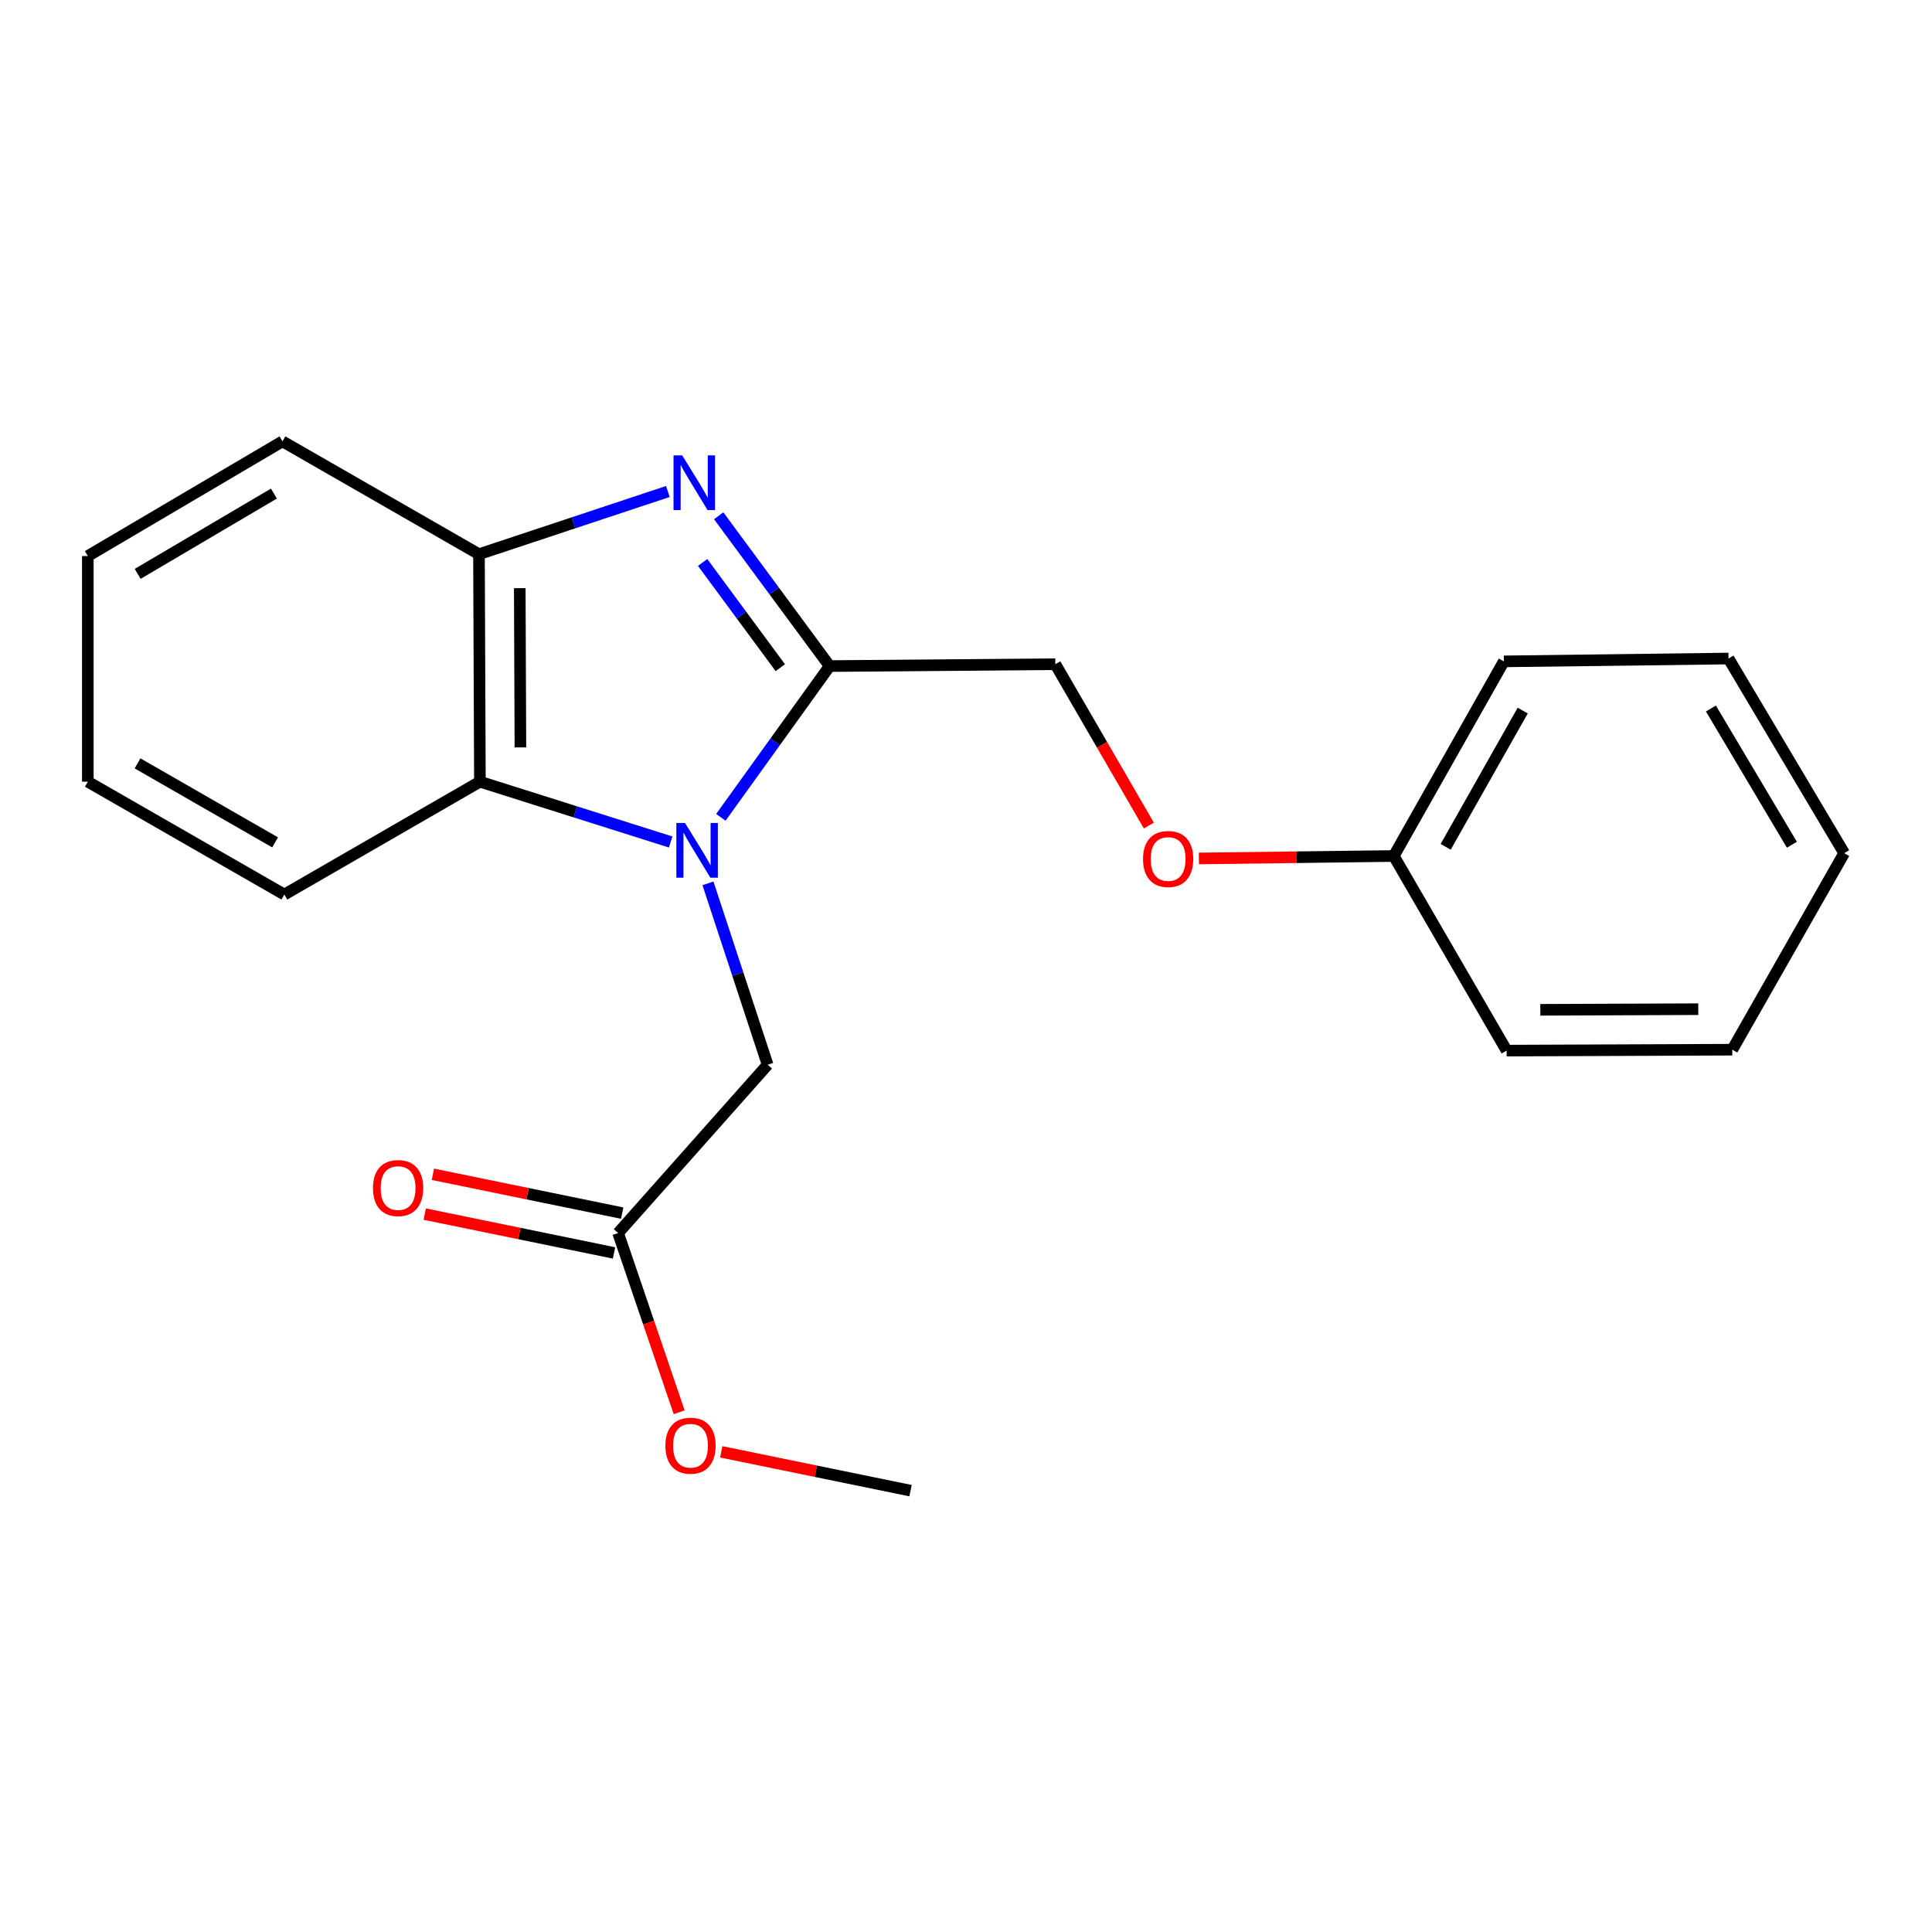 <?xml version='1.0' encoding='iso-8859-1'?>
<svg version='1.1' baseProfile='full'
              xmlns='http://www.w3.org/2000/svg'
                      xmlns:rdkit='http://www.rdkit.org/xml'
                      xmlns:xlink='http://www.w3.org/1999/xlink'
                  xml:space='preserve'
width='1000px' height='1000px' viewBox='0 0 1000 1000'>
<!-- END OF HEADER -->
<rect style='opacity:1.0;fill:#FFFFFF;stroke:none' width='1000' height='1000' x='0' y='0'> </rect>
<path class='bond-0' d='M 373.118,423.044 L 401.27,383.902' style='fill:none;fill-rule:evenodd;stroke:#0000FF;stroke-width:6px;stroke-linecap:butt;stroke-linejoin:miter;stroke-opacity:1' />
<path class='bond-0' d='M 401.27,383.902 L 429.423,344.76' style='fill:none;fill-rule:evenodd;stroke:#000000;stroke-width:6px;stroke-linecap:butt;stroke-linejoin:miter;stroke-opacity:1' />
<path class='bond-2' d='M 347.133,435.815 L 297.765,420.211' style='fill:none;fill-rule:evenodd;stroke:#0000FF;stroke-width:6px;stroke-linecap:butt;stroke-linejoin:miter;stroke-opacity:1' />
<path class='bond-2' d='M 297.765,420.211 L 248.397,404.607' style='fill:none;fill-rule:evenodd;stroke:#000000;stroke-width:6px;stroke-linecap:butt;stroke-linejoin:miter;stroke-opacity:1' />
<path class='bond-4' d='M 366.44,457.222 L 381.882,504.163' style='fill:none;fill-rule:evenodd;stroke:#0000FF;stroke-width:6px;stroke-linecap:butt;stroke-linejoin:miter;stroke-opacity:1' />
<path class='bond-4' d='M 381.882,504.163 L 397.325,551.104' style='fill:none;fill-rule:evenodd;stroke:#000000;stroke-width:6px;stroke-linecap:butt;stroke-linejoin:miter;stroke-opacity:1' />
<path class='bond-1' d='M 429.423,344.76 L 400.707,305.864' style='fill:none;fill-rule:evenodd;stroke:#000000;stroke-width:6px;stroke-linecap:butt;stroke-linejoin:miter;stroke-opacity:1' />
<path class='bond-1' d='M 400.707,305.864 L 371.99,266.967' style='fill:none;fill-rule:evenodd;stroke:#0000FF;stroke-width:6px;stroke-linecap:butt;stroke-linejoin:miter;stroke-opacity:1' />
<path class='bond-1' d='M 403.881,345.588 L 383.78,318.36' style='fill:none;fill-rule:evenodd;stroke:#000000;stroke-width:6px;stroke-linecap:butt;stroke-linejoin:miter;stroke-opacity:1' />
<path class='bond-1' d='M 383.78,318.36 L 363.678,291.133' style='fill:none;fill-rule:evenodd;stroke:#0000FF;stroke-width:6px;stroke-linecap:butt;stroke-linejoin:miter;stroke-opacity:1' />
<path class='bond-6' d='M 429.423,344.76 L 546.241,343.79' style='fill:none;fill-rule:evenodd;stroke:#000000;stroke-width:6px;stroke-linecap:butt;stroke-linejoin:miter;stroke-opacity:1' />
<path class='bond-21' d='M 345.684,254.398 L 296.801,270.626' style='fill:none;fill-rule:evenodd;stroke:#0000FF;stroke-width:6px;stroke-linecap:butt;stroke-linejoin:miter;stroke-opacity:1' />
<path class='bond-21' d='M 296.801,270.626 L 247.918,286.853' style='fill:none;fill-rule:evenodd;stroke:#000000;stroke-width:6px;stroke-linecap:butt;stroke-linejoin:miter;stroke-opacity:1' />
<path class='bond-3' d='M 248.397,404.607 L 247.918,286.853' style='fill:none;fill-rule:evenodd;stroke:#000000;stroke-width:6px;stroke-linecap:butt;stroke-linejoin:miter;stroke-opacity:1' />
<path class='bond-3' d='M 269.365,386.858 L 269.029,304.431' style='fill:none;fill-rule:evenodd;stroke:#000000;stroke-width:6px;stroke-linecap:butt;stroke-linejoin:miter;stroke-opacity:1' />
<path class='bond-11' d='M 248.397,404.607 L 147.171,463.016' style='fill:none;fill-rule:evenodd;stroke:#000000;stroke-width:6px;stroke-linecap:butt;stroke-linejoin:miter;stroke-opacity:1' />
<path class='bond-12' d='M 247.918,286.853 L 146.213,228.444' style='fill:none;fill-rule:evenodd;stroke:#000000;stroke-width:6px;stroke-linecap:butt;stroke-linejoin:miter;stroke-opacity:1' />
<path class='bond-5' d='M 397.325,551.104 L 319.933,638.209' style='fill:none;fill-rule:evenodd;stroke:#000000;stroke-width:6px;stroke-linecap:butt;stroke-linejoin:miter;stroke-opacity:1' />
<path class='bond-7' d='M 322.046,627.904 L 273.057,617.858' style='fill:none;fill-rule:evenodd;stroke:#000000;stroke-width:6px;stroke-linecap:butt;stroke-linejoin:miter;stroke-opacity:1' />
<path class='bond-7' d='M 273.057,617.858 L 224.068,607.811' style='fill:none;fill-rule:evenodd;stroke:#FF0000;stroke-width:6px;stroke-linecap:butt;stroke-linejoin:miter;stroke-opacity:1' />
<path class='bond-7' d='M 317.819,648.515 L 268.83,638.469' style='fill:none;fill-rule:evenodd;stroke:#000000;stroke-width:6px;stroke-linecap:butt;stroke-linejoin:miter;stroke-opacity:1' />
<path class='bond-7' d='M 268.83,638.469 L 219.841,628.422' style='fill:none;fill-rule:evenodd;stroke:#FF0000;stroke-width:6px;stroke-linecap:butt;stroke-linejoin:miter;stroke-opacity:1' />
<path class='bond-9' d='M 319.933,638.209 L 335.736,684.599' style='fill:none;fill-rule:evenodd;stroke:#000000;stroke-width:6px;stroke-linecap:butt;stroke-linejoin:miter;stroke-opacity:1' />
<path class='bond-9' d='M 335.736,684.599 L 351.539,730.988' style='fill:none;fill-rule:evenodd;stroke:#FF0000;stroke-width:6px;stroke-linecap:butt;stroke-linejoin:miter;stroke-opacity:1' />
<path class='bond-8' d='M 546.241,343.79 L 570.441,385.548' style='fill:none;fill-rule:evenodd;stroke:#000000;stroke-width:6px;stroke-linecap:butt;stroke-linejoin:miter;stroke-opacity:1' />
<path class='bond-8' d='M 570.441,385.548 L 594.641,427.305' style='fill:none;fill-rule:evenodd;stroke:#FF0000;stroke-width:6px;stroke-linecap:butt;stroke-linejoin:miter;stroke-opacity:1' />
<path class='bond-10' d='M 620.547,444.336 L 670.985,443.699' style='fill:none;fill-rule:evenodd;stroke:#FF0000;stroke-width:6px;stroke-linecap:butt;stroke-linejoin:miter;stroke-opacity:1' />
<path class='bond-10' d='M 670.985,443.699 L 721.422,443.063' style='fill:none;fill-rule:evenodd;stroke:#000000;stroke-width:6px;stroke-linecap:butt;stroke-linejoin:miter;stroke-opacity:1' />
<path class='bond-13' d='M 373.314,751.474 L 422.303,761.515' style='fill:none;fill-rule:evenodd;stroke:#FF0000;stroke-width:6px;stroke-linecap:butt;stroke-linejoin:miter;stroke-opacity:1' />
<path class='bond-13' d='M 422.303,761.515 L 471.292,771.556' style='fill:none;fill-rule:evenodd;stroke:#000000;stroke-width:6px;stroke-linecap:butt;stroke-linejoin:miter;stroke-opacity:1' />
<path class='bond-14' d='M 721.422,443.063 L 778.382,342.329' style='fill:none;fill-rule:evenodd;stroke:#000000;stroke-width:6px;stroke-linecap:butt;stroke-linejoin:miter;stroke-opacity:1' />
<path class='bond-14' d='M 748.281,438.309 L 788.153,367.795' style='fill:none;fill-rule:evenodd;stroke:#000000;stroke-width:6px;stroke-linecap:butt;stroke-linejoin:miter;stroke-opacity:1' />
<path class='bond-15' d='M 721.422,443.063 L 779.832,543.787' style='fill:none;fill-rule:evenodd;stroke:#000000;stroke-width:6px;stroke-linecap:butt;stroke-linejoin:miter;stroke-opacity:1' />
<path class='bond-16' d='M 147.171,463.016 L 45.455,404.607' style='fill:none;fill-rule:evenodd;stroke:#000000;stroke-width:6px;stroke-linecap:butt;stroke-linejoin:miter;stroke-opacity:1' />
<path class='bond-16' d='M 142.391,436.009 L 71.189,395.123' style='fill:none;fill-rule:evenodd;stroke:#000000;stroke-width:6px;stroke-linecap:butt;stroke-linejoin:miter;stroke-opacity:1' />
<path class='bond-22' d='M 146.213,228.444 L 45.455,287.812' style='fill:none;fill-rule:evenodd;stroke:#000000;stroke-width:6px;stroke-linecap:butt;stroke-linejoin:miter;stroke-opacity:1' />
<path class='bond-22' d='M 141.78,255.476 L 71.249,297.034' style='fill:none;fill-rule:evenodd;stroke:#000000;stroke-width:6px;stroke-linecap:butt;stroke-linejoin:miter;stroke-opacity:1' />
<path class='bond-19' d='M 778.382,342.329 L 894.675,340.856' style='fill:none;fill-rule:evenodd;stroke:#000000;stroke-width:6px;stroke-linecap:butt;stroke-linejoin:miter;stroke-opacity:1' />
<path class='bond-18' d='M 779.832,543.787 L 896.627,543.319' style='fill:none;fill-rule:evenodd;stroke:#000000;stroke-width:6px;stroke-linecap:butt;stroke-linejoin:miter;stroke-opacity:1' />
<path class='bond-18' d='M 797.267,522.677 L 879.024,522.349' style='fill:none;fill-rule:evenodd;stroke:#000000;stroke-width:6px;stroke-linecap:butt;stroke-linejoin:miter;stroke-opacity:1' />
<path class='bond-17' d='M 45.455,404.607 L 45.455,287.812' style='fill:none;fill-rule:evenodd;stroke:#000000;stroke-width:6px;stroke-linecap:butt;stroke-linejoin:miter;stroke-opacity:1' />
<path class='bond-20' d='M 896.627,543.319 L 954.545,441.602' style='fill:none;fill-rule:evenodd;stroke:#000000;stroke-width:6px;stroke-linecap:butt;stroke-linejoin:miter;stroke-opacity:1' />
<path class='bond-23' d='M 894.675,340.856 L 954.545,441.602' style='fill:none;fill-rule:evenodd;stroke:#000000;stroke-width:6px;stroke-linecap:butt;stroke-linejoin:miter;stroke-opacity:1' />
<path class='bond-23' d='M 885.568,366.717 L 927.478,437.239' style='fill:none;fill-rule:evenodd;stroke:#000000;stroke-width:6px;stroke-linecap:butt;stroke-linejoin:miter;stroke-opacity:1' />
<path  class='atom-0' d='M 354.561 425.981
L 363.841 440.981
Q 364.761 442.461, 366.241 445.141
Q 367.721 447.821, 367.801 447.981
L 367.801 425.981
L 371.561 425.981
L 371.561 454.301
L 367.681 454.301
L 357.721 437.901
Q 356.561 435.981, 355.321 433.781
Q 354.121 431.581, 353.761 430.901
L 353.761 454.301
L 350.081 454.301
L 350.081 425.981
L 354.561 425.981
' fill='#0000FF'/>
<path  class='atom-2' d='M 353.099 235.698
L 362.379 250.698
Q 363.299 252.178, 364.779 254.858
Q 366.259 257.538, 366.339 257.698
L 366.339 235.698
L 370.099 235.698
L 370.099 264.018
L 366.219 264.018
L 356.259 247.618
Q 355.099 245.698, 353.859 243.498
Q 352.659 241.298, 352.299 240.618
L 352.299 264.018
L 348.619 264.018
L 348.619 235.698
L 353.099 235.698
' fill='#0000FF'/>
<path  class='atom-8' d='M 193.048 614.935
Q 193.048 608.135, 196.408 604.335
Q 199.768 600.535, 206.048 600.535
Q 212.328 600.535, 215.688 604.335
Q 219.048 608.135, 219.048 614.935
Q 219.048 621.815, 215.648 625.735
Q 212.248 629.615, 206.048 629.615
Q 199.808 629.615, 196.408 625.735
Q 193.048 621.855, 193.048 614.935
M 206.048 626.415
Q 210.368 626.415, 212.688 623.535
Q 215.048 620.615, 215.048 614.935
Q 215.048 609.375, 212.688 606.575
Q 210.368 603.735, 206.048 603.735
Q 201.728 603.735, 199.368 606.535
Q 197.048 609.335, 197.048 614.935
Q 197.048 620.655, 199.368 623.535
Q 201.728 626.415, 206.048 626.415
' fill='#FF0000'/>
<path  class='atom-9' d='M 591.627 444.616
Q 591.627 437.816, 594.987 434.016
Q 598.347 430.216, 604.627 430.216
Q 610.907 430.216, 614.267 434.016
Q 617.627 437.816, 617.627 444.616
Q 617.627 451.496, 614.227 455.416
Q 610.827 459.296, 604.627 459.296
Q 598.387 459.296, 594.987 455.416
Q 591.627 451.536, 591.627 444.616
M 604.627 456.096
Q 608.947 456.096, 611.267 453.216
Q 613.627 450.296, 613.627 444.616
Q 613.627 439.056, 611.267 436.256
Q 608.947 433.416, 604.627 433.416
Q 600.307 433.416, 597.947 436.216
Q 595.627 439.016, 595.627 444.616
Q 595.627 450.336, 597.947 453.216
Q 600.307 456.096, 604.627 456.096
' fill='#FF0000'/>
<path  class='atom-10' d='M 344.407 748.293
Q 344.407 741.493, 347.767 737.693
Q 351.127 733.893, 357.407 733.893
Q 363.687 733.893, 367.047 737.693
Q 370.407 741.493, 370.407 748.293
Q 370.407 755.173, 367.007 759.093
Q 363.607 762.973, 357.407 762.973
Q 351.167 762.973, 347.767 759.093
Q 344.407 755.213, 344.407 748.293
M 357.407 759.773
Q 361.727 759.773, 364.047 756.893
Q 366.407 753.973, 366.407 748.293
Q 366.407 742.733, 364.047 739.933
Q 361.727 737.093, 357.407 737.093
Q 353.087 737.093, 350.727 739.893
Q 348.407 742.693, 348.407 748.293
Q 348.407 754.013, 350.727 756.893
Q 353.087 759.773, 357.407 759.773
' fill='#FF0000'/>
</svg>
